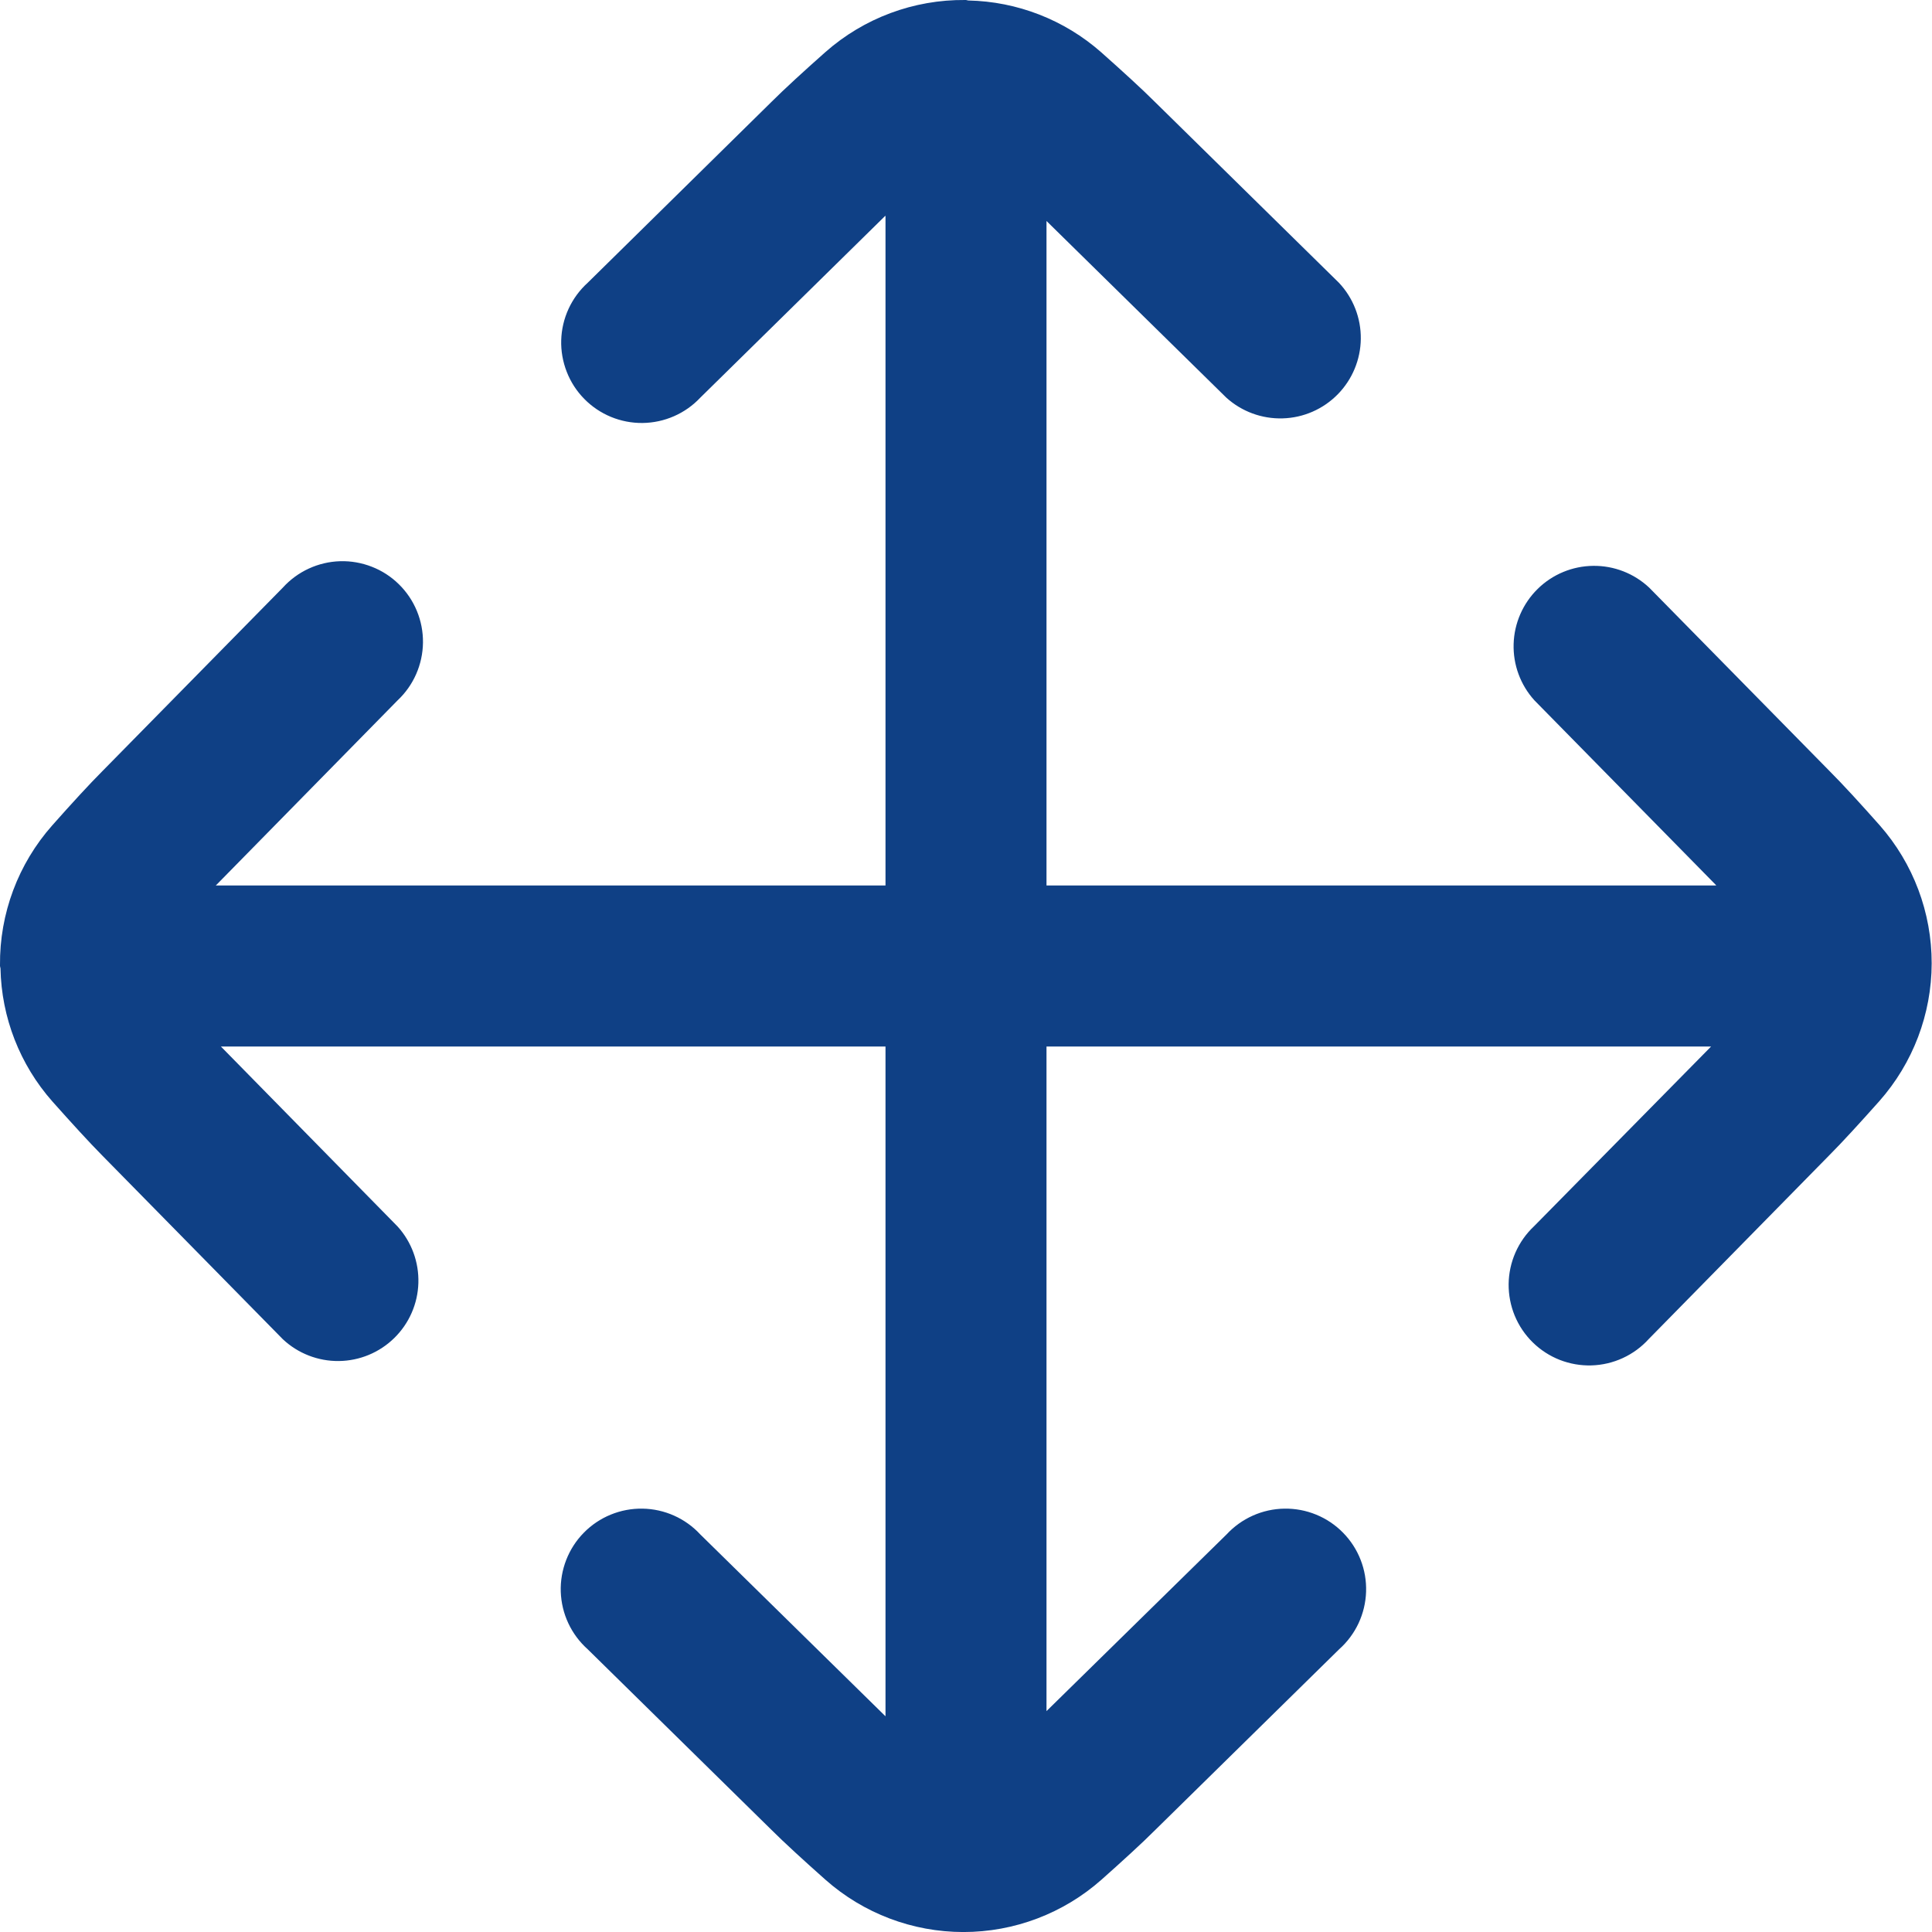 <svg width="60" height="60" viewBox="0 0 60 60" fill="none" xmlns="http://www.w3.org/2000/svg">
<g clip-path="url(#clip0_22325_88992)">
<path d="M58.378 25.633C57.795 24.975 57.223 24.35 56.83 23.958L51.218 18.25C50.747 17.808 50.124 17.565 49.478 17.573C48.833 17.58 48.215 17.836 47.755 18.288C47.294 18.741 47.026 19.354 47.007 19.999C46.988 20.644 47.219 21.272 47.653 21.75L53.28 27.475L53.3 27.5H32.5V6.863L38.083 12.348C38.561 12.781 39.189 13.012 39.834 12.993C40.48 12.975 41.092 12.707 41.545 12.246C41.997 11.785 42.254 11.168 42.261 10.522C42.268 9.877 42.025 9.253 41.583 8.783L35.885 3.183C35.478 2.775 34.853 2.205 34.2 1.625C33.058 0.617 31.594 0.046 30.07 0.015C30.047 0.009 30.024 0.004 30 0H29.973C28.376 -0.015 26.83 0.561 25.633 1.618C24.975 2.2 24.35 2.773 23.958 3.165L18.25 8.783C18.001 9.009 17.799 9.283 17.658 9.589C17.517 9.895 17.439 10.226 17.429 10.563C17.419 10.899 17.478 11.234 17.601 11.548C17.723 11.862 17.908 12.147 18.144 12.387C18.38 12.628 18.662 12.818 18.974 12.947C19.285 13.075 19.619 13.14 19.956 13.136C20.293 13.132 20.625 13.06 20.933 12.925C21.242 12.79 21.52 12.593 21.75 12.348L27.475 6.72L27.5 6.7V27.5H6.7L6.738 27.463L12.348 21.75C12.593 21.52 12.79 21.242 12.925 20.933C13.06 20.625 13.132 20.293 13.136 19.956C13.14 19.619 13.075 19.285 12.947 18.974C12.818 18.662 12.628 18.38 12.387 18.144C12.147 17.908 11.862 17.723 11.548 17.601C11.234 17.478 10.899 17.419 10.562 17.429C10.226 17.439 9.895 17.517 9.589 17.658C9.283 17.799 9.009 18.001 8.783 18.25L3.185 23.943C2.778 24.35 2.205 24.975 1.625 25.63C0.564 26.826 -0.015 28.374 0 29.973V30C0 30.025 0.013 30.048 0.015 30.073C0.045 31.598 0.616 33.062 1.625 34.205C2.208 34.86 2.778 35.485 3.17 35.88L8.783 41.59C9.253 42.032 9.877 42.275 10.522 42.268C11.168 42.261 11.785 42.005 12.246 41.552C12.707 41.1 12.975 40.487 12.993 39.842C13.012 39.197 12.781 38.569 12.348 38.09L6.86 32.5H27.5V53.3L27.463 53.265L21.75 47.655C21.521 47.407 21.243 47.207 20.934 47.069C20.625 46.931 20.291 46.857 19.952 46.852C19.614 46.847 19.278 46.91 18.965 47.039C18.652 47.167 18.368 47.358 18.131 47.6C17.893 47.841 17.708 48.128 17.585 48.444C17.462 48.759 17.404 49.096 17.415 49.434C17.427 49.773 17.506 50.105 17.65 50.412C17.793 50.718 17.998 50.993 18.25 51.218L23.945 56.815C24.353 57.223 24.978 57.793 25.633 58.375C26.816 59.423 28.341 60.001 29.92 60.001C31.5 60.001 33.025 59.423 34.208 58.375C34.863 57.793 35.485 57.225 35.88 56.828L41.59 51.218C41.843 50.993 42.047 50.718 42.191 50.412C42.334 50.105 42.414 49.773 42.425 49.434C42.436 49.096 42.379 48.759 42.256 48.444C42.133 48.128 41.947 47.841 41.71 47.6C41.473 47.358 41.189 47.167 40.876 47.039C40.563 46.91 40.227 46.847 39.888 46.852C39.55 46.857 39.216 46.931 38.907 47.069C38.598 47.207 38.32 47.407 38.09 47.655L32.5 53.14V32.5H53.14L47.64 38.083C47.395 38.313 47.199 38.591 47.063 38.9C46.928 39.208 46.856 39.541 46.852 39.877C46.849 40.214 46.913 40.548 47.041 40.859C47.17 41.171 47.36 41.453 47.601 41.689C47.841 41.925 48.127 42.11 48.44 42.233C48.754 42.355 49.089 42.414 49.425 42.404C49.762 42.394 50.093 42.316 50.399 42.175C50.705 42.034 50.979 41.833 51.205 41.583L56.803 35.885C57.21 35.478 57.78 34.853 58.363 34.198C59.408 33.017 59.987 31.495 59.99 29.918C59.992 28.341 59.419 26.817 58.378 25.633Z" fill="#0F4085"/>
</g>
<defs>
<clipPath id="clip0_22325_88992">
<rect width="60" height="60" fill="white"/>
</clipPath>
</defs>
</svg>
